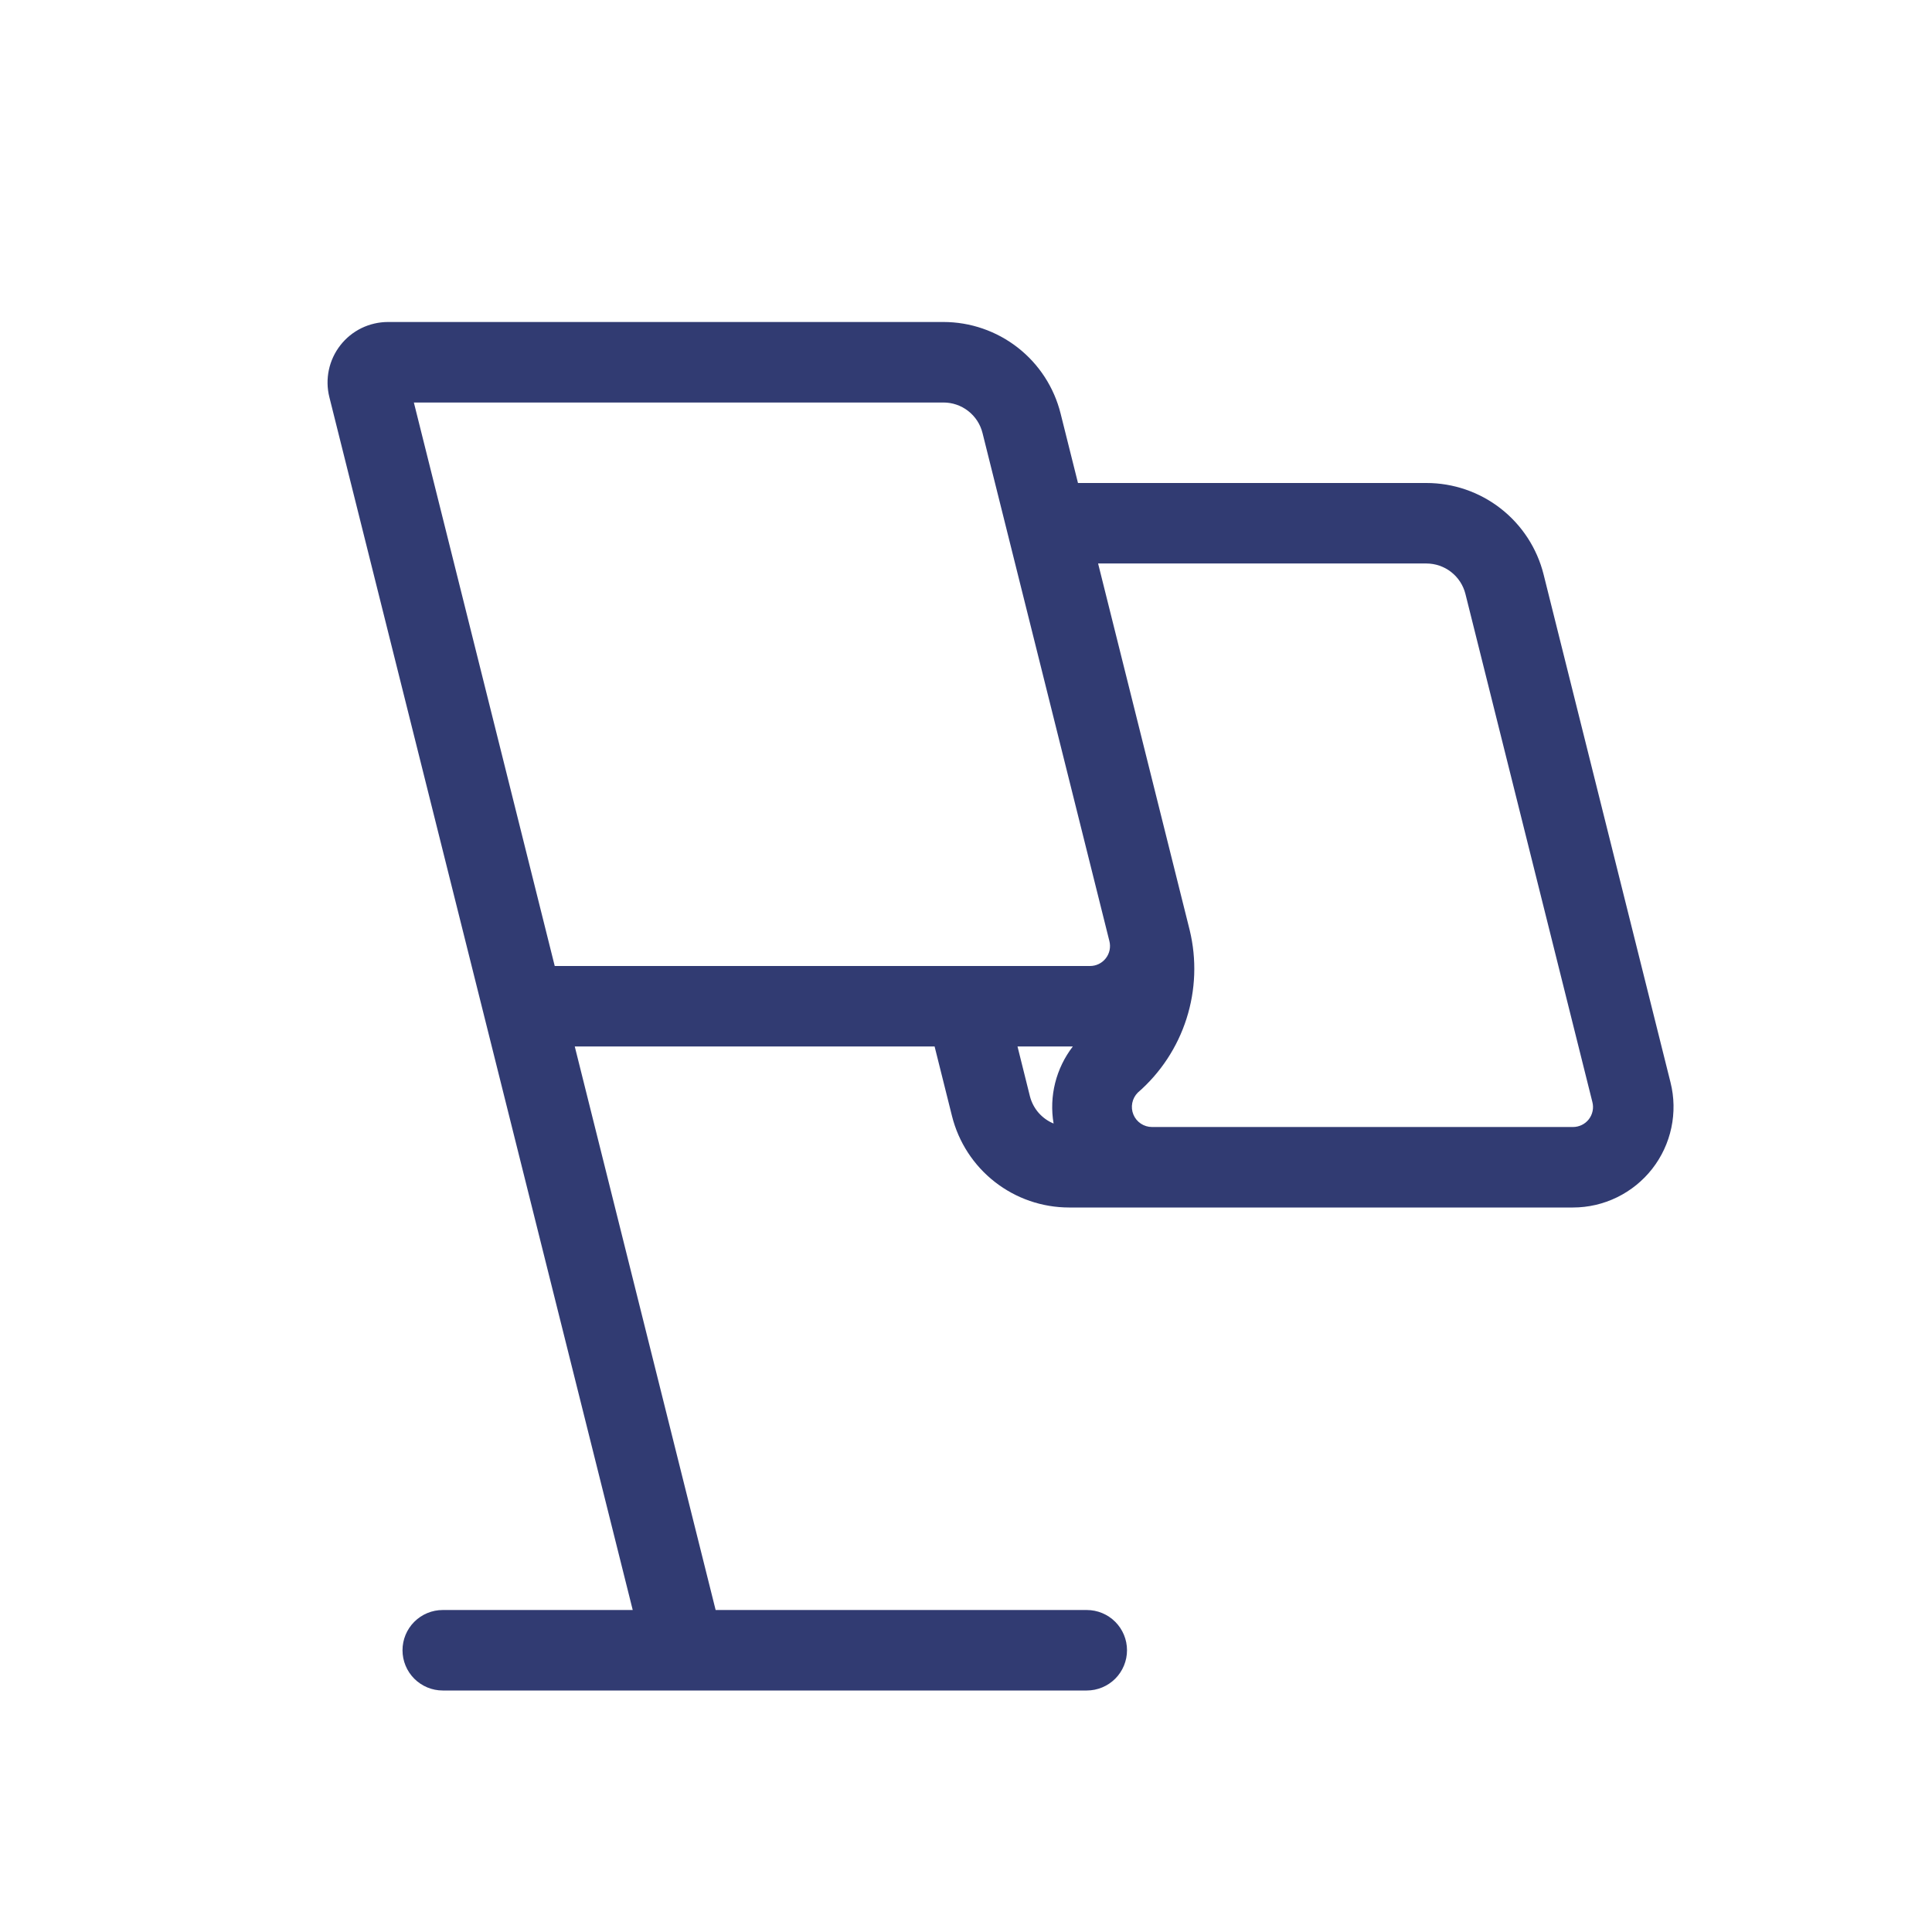 <svg width="80" height="80" viewBox="0 0 80 80" fill="none" xmlns="http://www.w3.org/2000/svg">
<path d="M65.133 50C65.766 50 66.391 49.855 66.96 49.577C67.528 49.299 68.026 48.896 68.416 48.397C68.805 47.898 69.076 47.317 69.207 46.697C69.338 46.078 69.327 45.437 69.173 44.823L63.917 23.787C63.646 22.704 63.021 21.744 62.142 21.058C61.263 20.372 60.179 19.999 59.063 20H44.637L43.917 17.123C43.647 16.041 43.022 15.079 42.143 14.393C41.263 13.706 40.179 13.333 39.063 13.333H16.063C15.684 13.334 15.309 13.421 14.967 13.587C14.626 13.754 14.327 13.996 14.094 14.296C13.86 14.595 13.697 14.944 13.618 15.315C13.539 15.687 13.545 16.071 13.637 16.44L26.2 66.667H18.333C17.891 66.667 17.468 66.842 17.155 67.155C16.842 67.467 16.667 67.891 16.667 68.333C16.667 68.775 16.842 69.199 17.155 69.512C17.468 69.824 17.891 70 18.333 70H45C45.442 70 45.866 69.824 46.179 69.512C46.491 69.199 46.667 68.775 46.667 68.333C46.667 67.891 46.491 67.467 46.179 67.155C45.866 66.842 45.442 66.667 45 66.667H29.633L23.8 43.333H38.7L39.42 46.213C39.691 47.295 40.315 48.255 41.194 48.941C42.072 49.627 43.155 50 44.27 50H65.133ZM43.627 46.523C43.389 46.425 43.177 46.273 43.007 46.08C42.838 45.886 42.716 45.656 42.65 45.407L42.133 43.333H44.423C44.078 43.781 43.828 44.296 43.691 44.845C43.554 45.394 43.532 45.965 43.627 46.523ZM45.13 40H22.97L17.137 16.667H39.063C39.435 16.666 39.797 16.789 40.09 17.018C40.384 17.246 40.593 17.566 40.683 17.927L45.937 38.967C45.968 39.089 45.971 39.218 45.946 39.342C45.92 39.466 45.866 39.582 45.788 39.682C45.71 39.782 45.61 39.862 45.496 39.918C45.382 39.973 45.257 40.001 45.13 40ZM65.13 46.667H47.703C47.538 46.667 47.377 46.618 47.24 46.527C47.102 46.435 46.995 46.305 46.932 46.152C46.869 46 46.852 45.832 46.885 45.67C46.917 45.508 46.997 45.36 47.113 45.243C48.054 44.427 48.752 43.368 49.131 42.181C49.51 40.995 49.556 39.727 49.263 38.517L45.47 23.333H59.063C59.435 23.333 59.795 23.457 60.088 23.685C60.381 23.914 60.59 24.233 60.68 24.593L65.937 45.633C65.969 45.756 65.972 45.884 65.946 46.008C65.92 46.132 65.866 46.249 65.788 46.349C65.71 46.449 65.61 46.529 65.496 46.584C65.382 46.639 65.257 46.667 65.13 46.667Z" fill="#313B72"/>
</svg>
